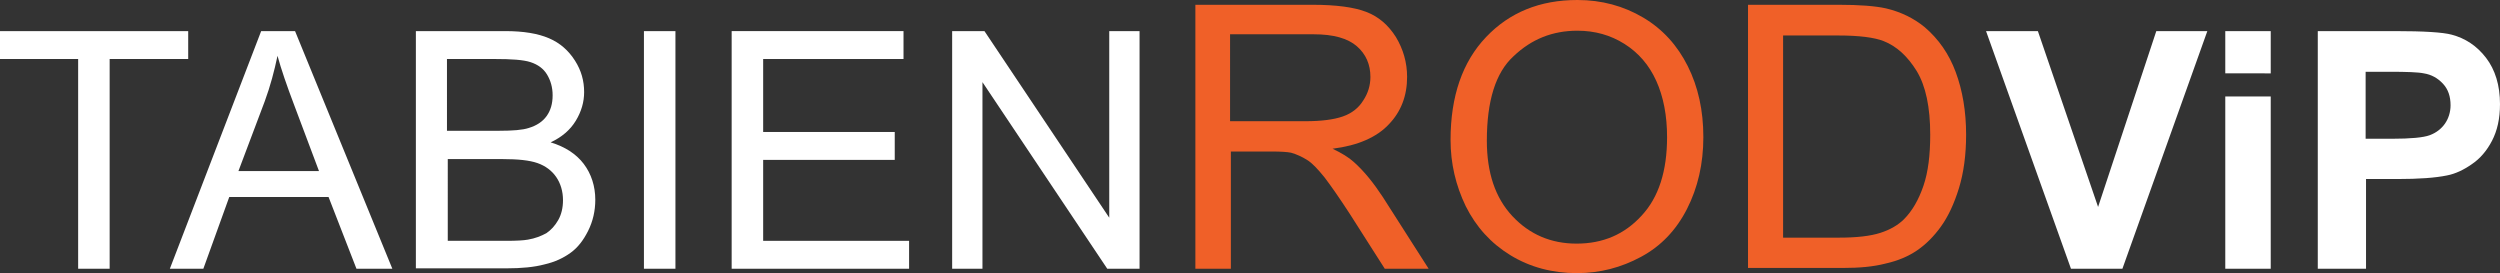 <?xml version="1.0" encoding="utf-8"?>
<!-- Generator: Adobe Illustrator 21.1.0, SVG Export Plug-In . SVG Version: 6.00 Build 0)  -->
<svg version="1.1" id="Layer_1" xmlns="http://www.w3.org/2000/svg" xmlns:xlink="http://www.w3.org/1999/xlink" x="0px" y="0px"
	 viewBox="0 0 627 68.5" style="enable-background:new 0 0 627 68.5;" xml:space="preserve">
<rect x="0" y="0" width="627" height="68.5" fill="#333333" stroke="none"/>
<style type="text/css">
	.st0{fill:#FFFFFF;}
	.st1{fill:#F06028;}
</style>
<path class="st0" d="M19.6,67.4V14.8H0v-7h47.2v7H27.5v52.6H19.6z"/>
<path class="st0" d="M42.6,67.4L65.5,7.8H74l24.4,59.6h-9l-7-18H57.5l-6.5,18H42.6z M59.8,42.9H80l-6.2-16.5
	c-1.9-5-3.3-9.1-4.2-12.4c-0.8,3.8-1.8,7.6-3.2,11.4L59.8,42.9z"/>
<path class="st0" d="M104.3,67.4V7.8h22.4c4.6,0,8.2,0.6,11,1.8c2.8,1.2,4.9,3.1,6.5,5.6c1.6,2.5,2.3,5.1,2.3,7.9
	c0,2.5-0.7,4.9-2.1,7.2c-1.4,2.3-3.5,4.1-6.3,5.4c3.6,1.1,6.4,2.9,8.3,5.4c1.9,2.5,2.9,5.6,2.9,9c0,2.8-0.6,5.4-1.8,7.8
	s-2.6,4.2-4.4,5.5s-3.9,2.3-6.5,2.9c-2.6,0.7-5.8,1-9.6,1H104.3z M112.2,32.8h12.9c3.5,0,6-0.2,7.5-0.7c2-0.6,3.5-1.6,4.5-3
	c1-1.4,1.5-3.1,1.5-5.2c0-2-0.5-3.7-1.4-5.2c-0.9-1.5-2.3-2.5-4.1-3.1c-1.8-0.6-4.8-0.8-9.1-0.8h-11.9V32.8z M112.2,60.4h14.8
	c2.5,0,4.3-0.1,5.4-0.3c1.8-0.3,3.3-0.9,4.6-1.6c1.2-0.8,2.2-1.9,3-3.3c0.8-1.4,1.2-3.1,1.2-5c0-2.2-0.6-4.2-1.7-5.8
	c-1.1-1.6-2.7-2.8-4.7-3.5c-2-0.7-4.9-1-8.7-1h-13.8V60.4z"/>
<path class="st0" d="M161.5,67.4V7.8h7.9v59.6H161.5z"/>
<path class="st0" d="M183.5,67.4V7.8h43.1v7h-35.2v18.3h33v7h-33v20.3H228v7H183.5z"/>
<path class="st0" d="M238.8,67.4V7.8h8.1l31.3,46.8V7.8h7.6v59.6h-8.1l-31.3-46.8v46.8H238.8z"/>
<path class="st1" d="M299.8,67.4V1.2h29.4c5.9,0,10.4,0.6,13.5,1.8s5.5,3.3,7.4,6.3c1.8,3,2.8,6.3,2.8,10c0,4.7-1.5,8.7-4.6,11.9
	c-3,3.2-7.7,5.3-14.1,6.1c2.3,1.1,4.1,2.2,5.3,3.3c2.6,2.3,5,5.3,7.3,8.8l11.5,18h-11l-8.8-13.8c-2.6-4-4.7-7-6.3-9.1
	c-1.7-2.1-3.1-3.6-4.4-4.4c-1.3-0.8-2.6-1.4-4-1.8c-1-0.2-2.6-0.3-4.9-0.3h-10.2v29.4H299.8z M308.6,30.4h18.8c4,0,7.1-0.4,9.4-1.2
	c2.3-0.8,4-2.2,5.1-4c1.2-1.8,1.8-3.8,1.8-5.9c0-3.1-1.1-5.7-3.4-7.7c-2.3-2-5.9-3-10.8-3h-21V30.4z"/>
<path class="st1" d="M363.8,35.1c0-11,3-19.6,8.9-25.8c5.9-6.2,13.5-9.3,22.9-9.3c6.1,0,11.6,1.5,16.5,4.4c4.9,2.9,8.6,7,11.2,12.2
	s3.9,11.1,3.9,17.8c0,6.7-1.4,12.7-4.1,18c-2.7,5.3-6.5,9.3-11.5,12c-5,2.7-10.3,4.1-16.1,4.1c-6.2,0-11.8-1.5-16.7-4.5
	c-4.9-3-8.6-7.1-11.2-12.3C365.1,46.5,363.8,41,363.8,35.1z M372.9,35.3c0,8,2.1,14.3,6.4,18.9c4.3,4.6,9.7,6.9,16.1,6.9
	c6.6,0,12-2.3,16.3-7c4.3-4.6,6.4-11.2,6.4-19.7c0-5.4-0.9-10.1-2.7-14.1c-1.8-4-4.5-7.1-8-9.3c-3.5-2.2-7.4-3.3-11.8-3.3
	c-6.2,0-11.5,2.1-16,6.4C375.1,18.2,372.9,25.3,372.9,35.3z"/>
<path class="st1" d="M438.4,67.4V1.2h22.8c5.1,0,9.1,0.3,11.8,0.9c3.8,0.9,7,2.5,9.7,4.7c3.5,3,6.1,6.7,7.8,11.3
	c1.7,4.6,2.6,9.8,2.6,15.7c0,5-0.6,9.5-1.8,13.4c-1.2,3.9-2.7,7.1-4.5,9.6c-1.8,2.5-3.8,4.5-6,6c-2.2,1.5-4.8,2.6-7.9,3.3
	c-3.1,0.8-6.6,1.1-10.6,1.1H438.4z M447.2,59.6h14.1c4.4,0,7.8-0.4,10.3-1.2s4.5-2,5.9-3.4c2.1-2.1,3.7-4.9,4.9-8.4
	c1.2-3.5,1.7-7.8,1.7-12.8c0-6.9-1.1-12.2-3.4-16c-2.3-3.7-5-6.2-8.3-7.5c-2.3-0.9-6.1-1.4-11.3-1.4h-13.9V59.6z"/>
<path class="st0" d="M519.4,67.4L498.1,7.8h13l15.1,44.1l14.6-44.1h12.8l-21.3,59.6H519.4z"/>
<path class="st0" d="M558.1,18.4V7.8h11.4v10.6H558.1z M558.1,67.4V24.2h11.4v43.2H558.1z"/>
<path class="st0" d="M581.3,67.4V7.8h19.3c7.3,0,12.1,0.3,14.3,0.9c3.4,0.9,6.3,2.8,8.6,5.8c2.3,3,3.5,6.9,3.5,11.6
	c0,3.7-0.7,6.7-2,9.2c-1.3,2.5-3,4.5-5.1,5.9c-2,1.4-4.1,2.4-6.2,2.8c-2.9,0.6-7,0.9-12.5,0.9h-7.8v22.5H581.3z M593.3,17.9v16.9
	h6.6c4.7,0,7.9-0.3,9.5-0.9c1.6-0.6,2.9-1.6,3.8-2.9c0.9-1.3,1.4-2.9,1.4-4.6c0-2.2-0.6-4-1.9-5.4c-1.3-1.4-2.9-2.3-4.8-2.6
	c-1.4-0.3-4.3-0.4-8.7-0.4H593.3z"/>
</svg>

